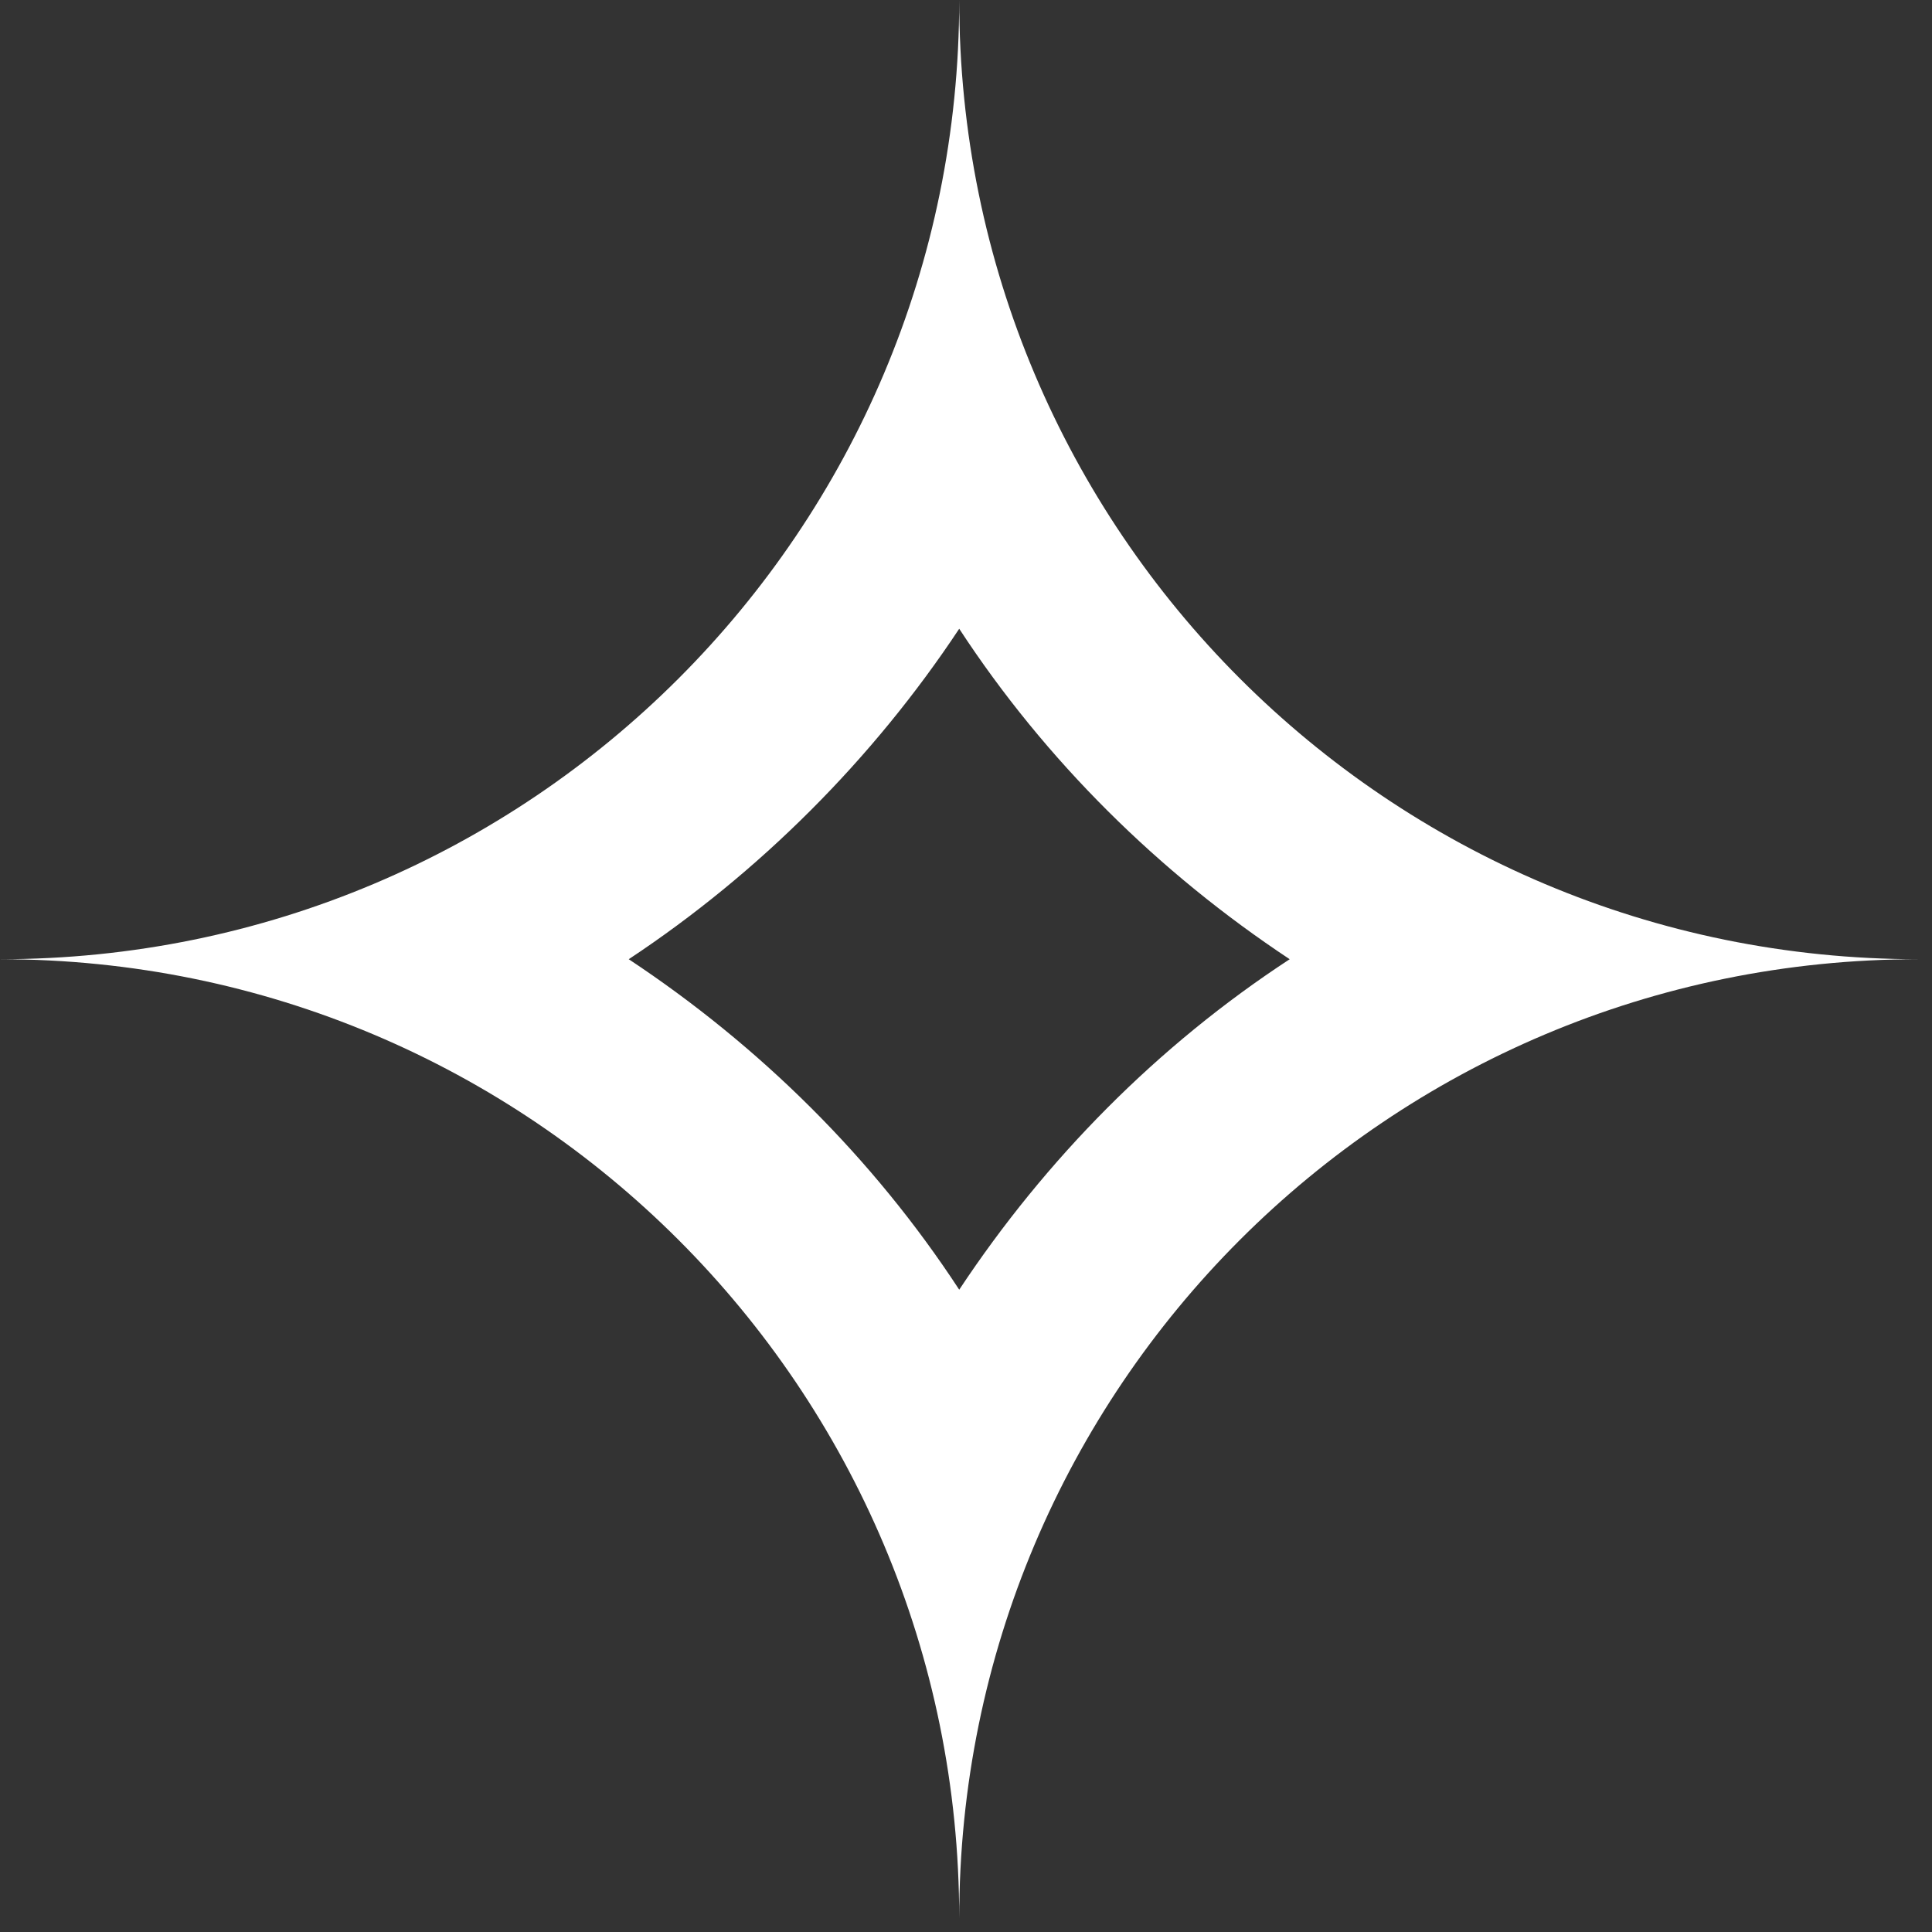 <?xml version="1.0" encoding="UTF-8"?> <svg xmlns="http://www.w3.org/2000/svg" width="114" height="114" viewBox="0 0 114 114" fill="none"><rect x="0" y="0" width="114" height="114" fill="#333333" stroke="none"/> <path d="M56.6 37.1C61.7 44.9 68.4 51.5 76.1 56.6C68.3 61.7 61.7 68.4 56.6 76.1C51.5 68.3 44.8 61.7 37.1 56.6C44.8 51.5 51.5 44.8 56.6 37.1ZM56.6 0C56.6 31.3 31.3 56.6 0 56.6C31.3 56.6 56.6 81.9 56.6 113.2C56.6 81.9 81.9 56.6 113.2 56.6C81.9 56.6 56.6 31.3 56.6 0Z" fill="white"></path> </svg> 